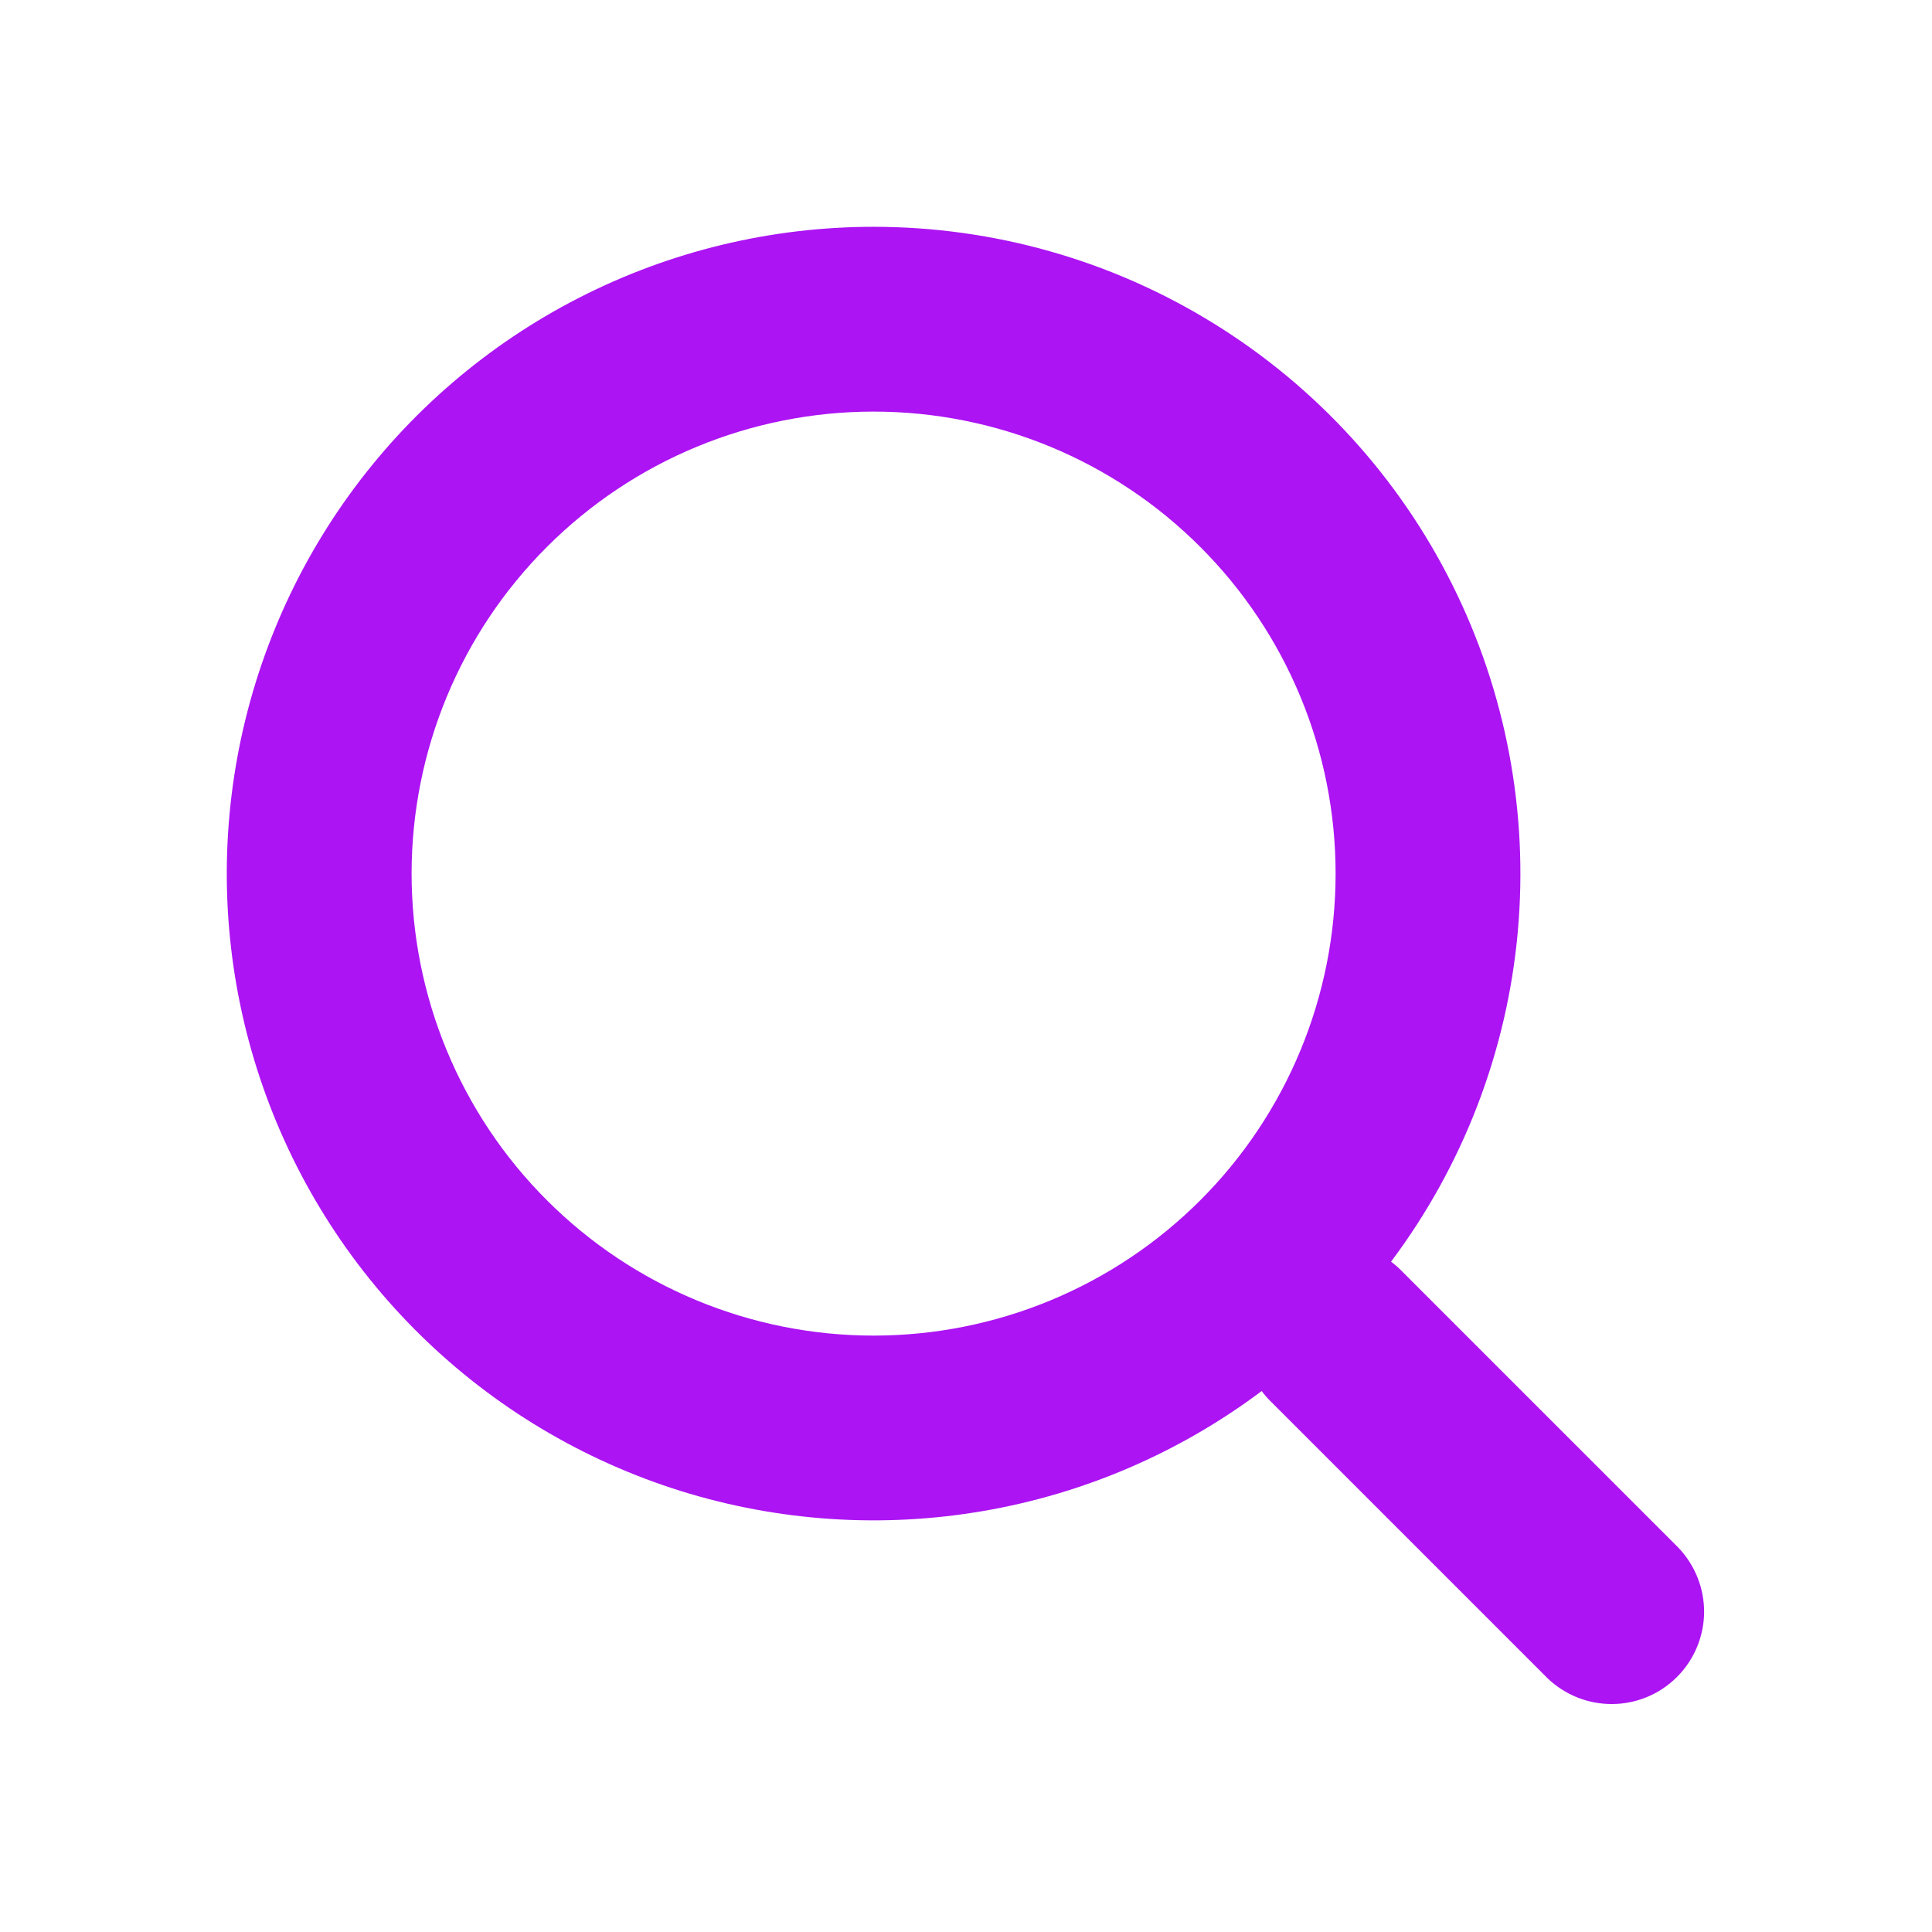 <svg width="23" height="23" viewBox="0 0 23 23" fill="none" xmlns="http://www.w3.org/2000/svg">
<path fill-rule="evenodd" clip-rule="evenodd" d="M4.9 10.4C4.9 8.941 5.479 7.542 6.511 6.511C7.542 5.479 8.941 4.9 10.4 4.9C11.859 4.9 13.258 5.479 14.289 6.511C15.321 7.542 15.9 8.941 15.9 10.4C15.9 11.859 15.321 13.258 14.289 14.289C13.258 15.32 11.859 15.9 10.4 15.9C8.941 15.9 7.542 15.32 6.511 14.289C5.479 13.258 4.9 11.859 4.9 10.4ZM10.4 2.7C9.18 2.7 7.977 2.99 6.891 3.546C5.805 4.102 4.867 4.908 4.153 5.898C3.44 6.887 2.972 8.033 2.788 9.239C2.604 10.445 2.709 11.677 3.095 12.835C3.481 13.992 4.136 15.042 5.007 15.896C5.878 16.751 6.94 17.386 8.104 17.75C9.269 18.113 10.503 18.195 11.706 17.988C12.908 17.782 14.044 17.292 15.02 16.56C15.051 16.602 15.085 16.641 15.122 16.678L18.422 19.978C18.63 20.178 18.908 20.289 19.196 20.286C19.485 20.284 19.76 20.168 19.964 19.964C20.168 19.76 20.284 19.484 20.287 19.196C20.289 18.908 20.178 18.63 19.978 18.422L16.678 15.122C16.641 15.085 16.602 15.051 16.56 15.02C17.418 13.876 17.941 12.516 18.069 11.091C18.197 9.667 17.927 8.235 17.287 6.956C16.648 5.677 15.665 4.602 14.448 3.85C13.232 3.098 11.83 2.7 10.4 2.7Z" fill="#AC14F3"/>
</svg>
